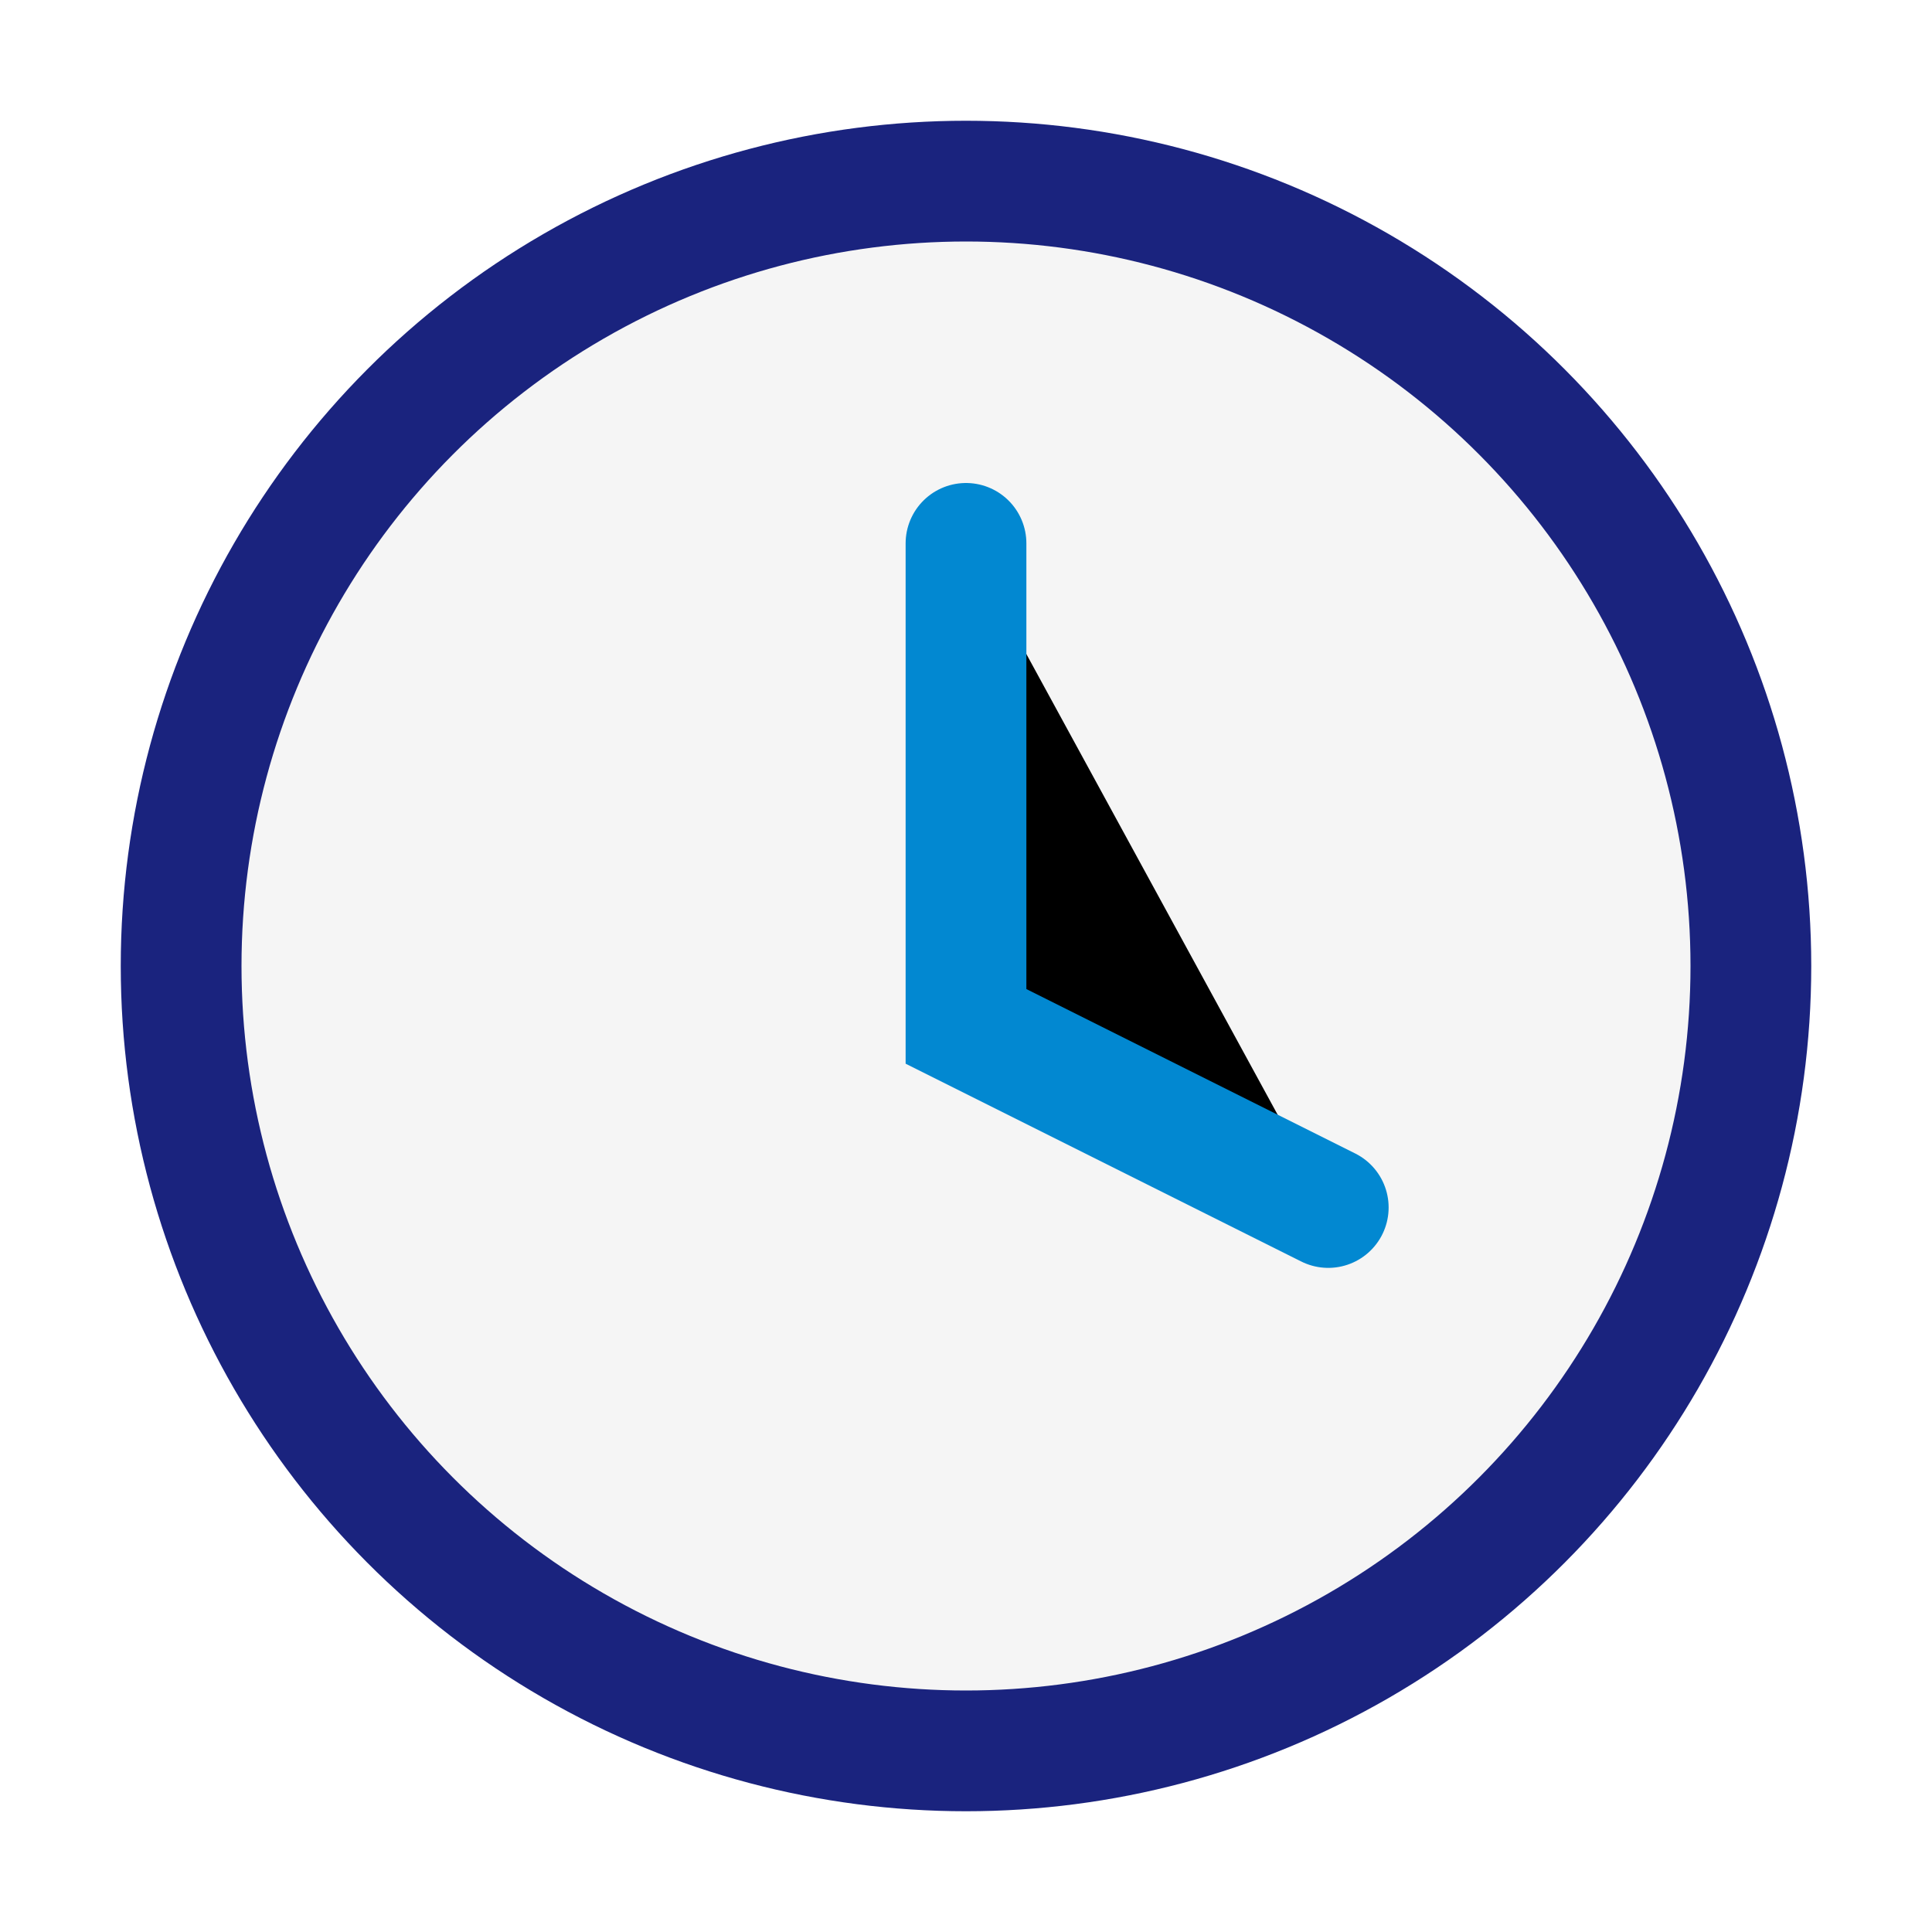 <?xml version="1.0" encoding="UTF-8"?>
<svg xmlns="http://www.w3.org/2000/svg" width="32" height="32" viewBox="0 0 32 32"><circle cx="16" cy="16" r="13" fill="#F5F5F5" stroke="#1A237E" stroke-width="2"/><path d="M16 9v8l6 3" stroke="#0288D1" stroke-width="2" stroke-linecap="round"/></svg>